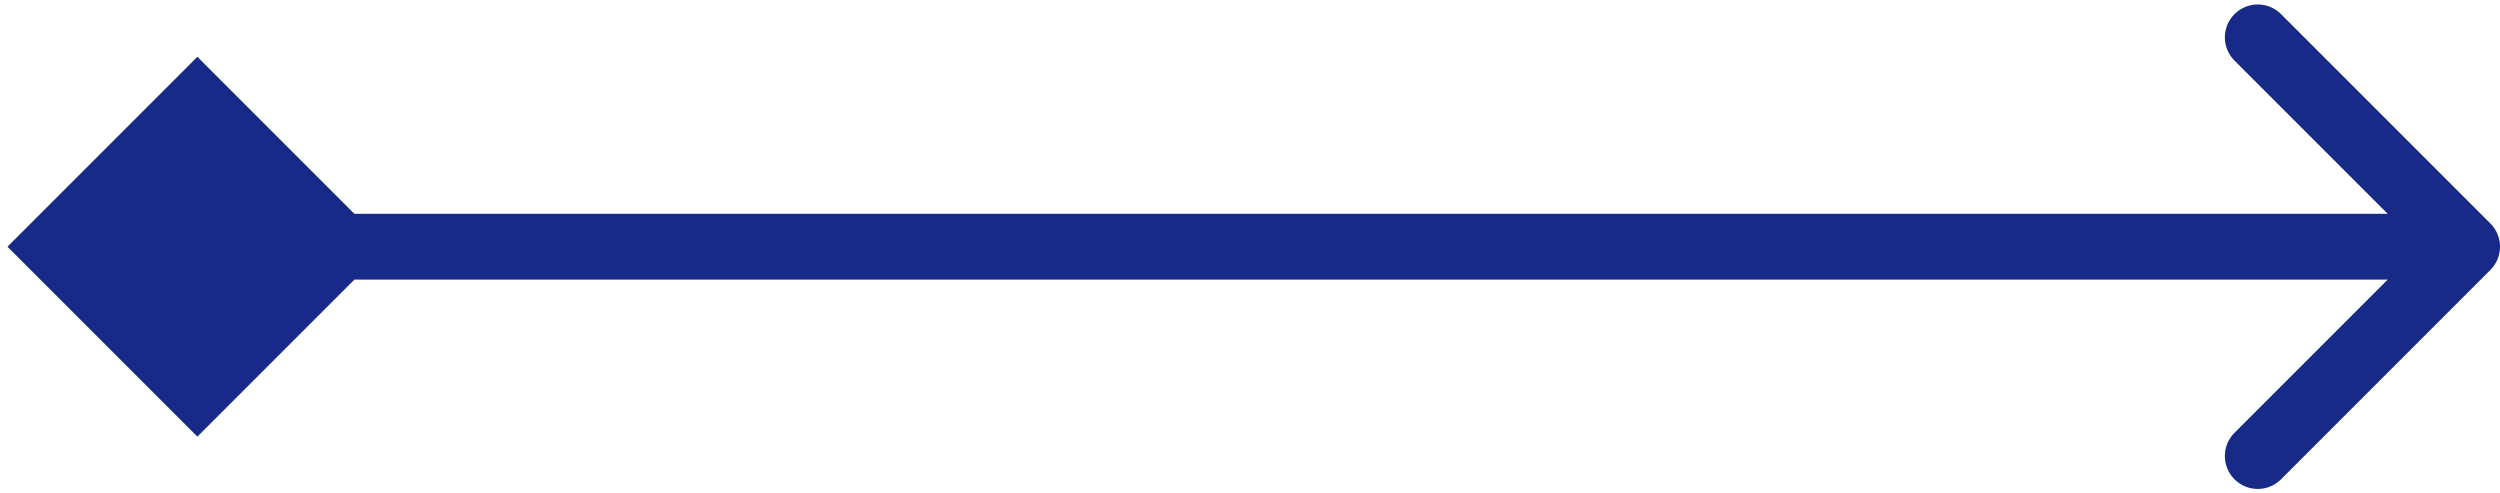 <svg width="76" height="15" viewBox="0 0 76 15" fill="none" xmlns="http://www.w3.org/2000/svg">
<path d="M0.226 7.5L6 13.274L11.774 7.5L6 1.726L0.226 7.5ZM75.707 8.207C76.098 7.817 76.098 7.183 75.707 6.793L69.343 0.429C68.953 0.038 68.32 0.038 67.929 0.429C67.538 0.819 67.538 1.453 67.929 1.843L73.586 7.5L67.929 13.157C67.538 13.547 67.538 14.181 67.929 14.571C68.32 14.962 68.953 14.962 69.343 14.571L75.707 8.207ZM6 8.5H75V6.5H6V8.5Z" fill="#172A88"/>
</svg>
